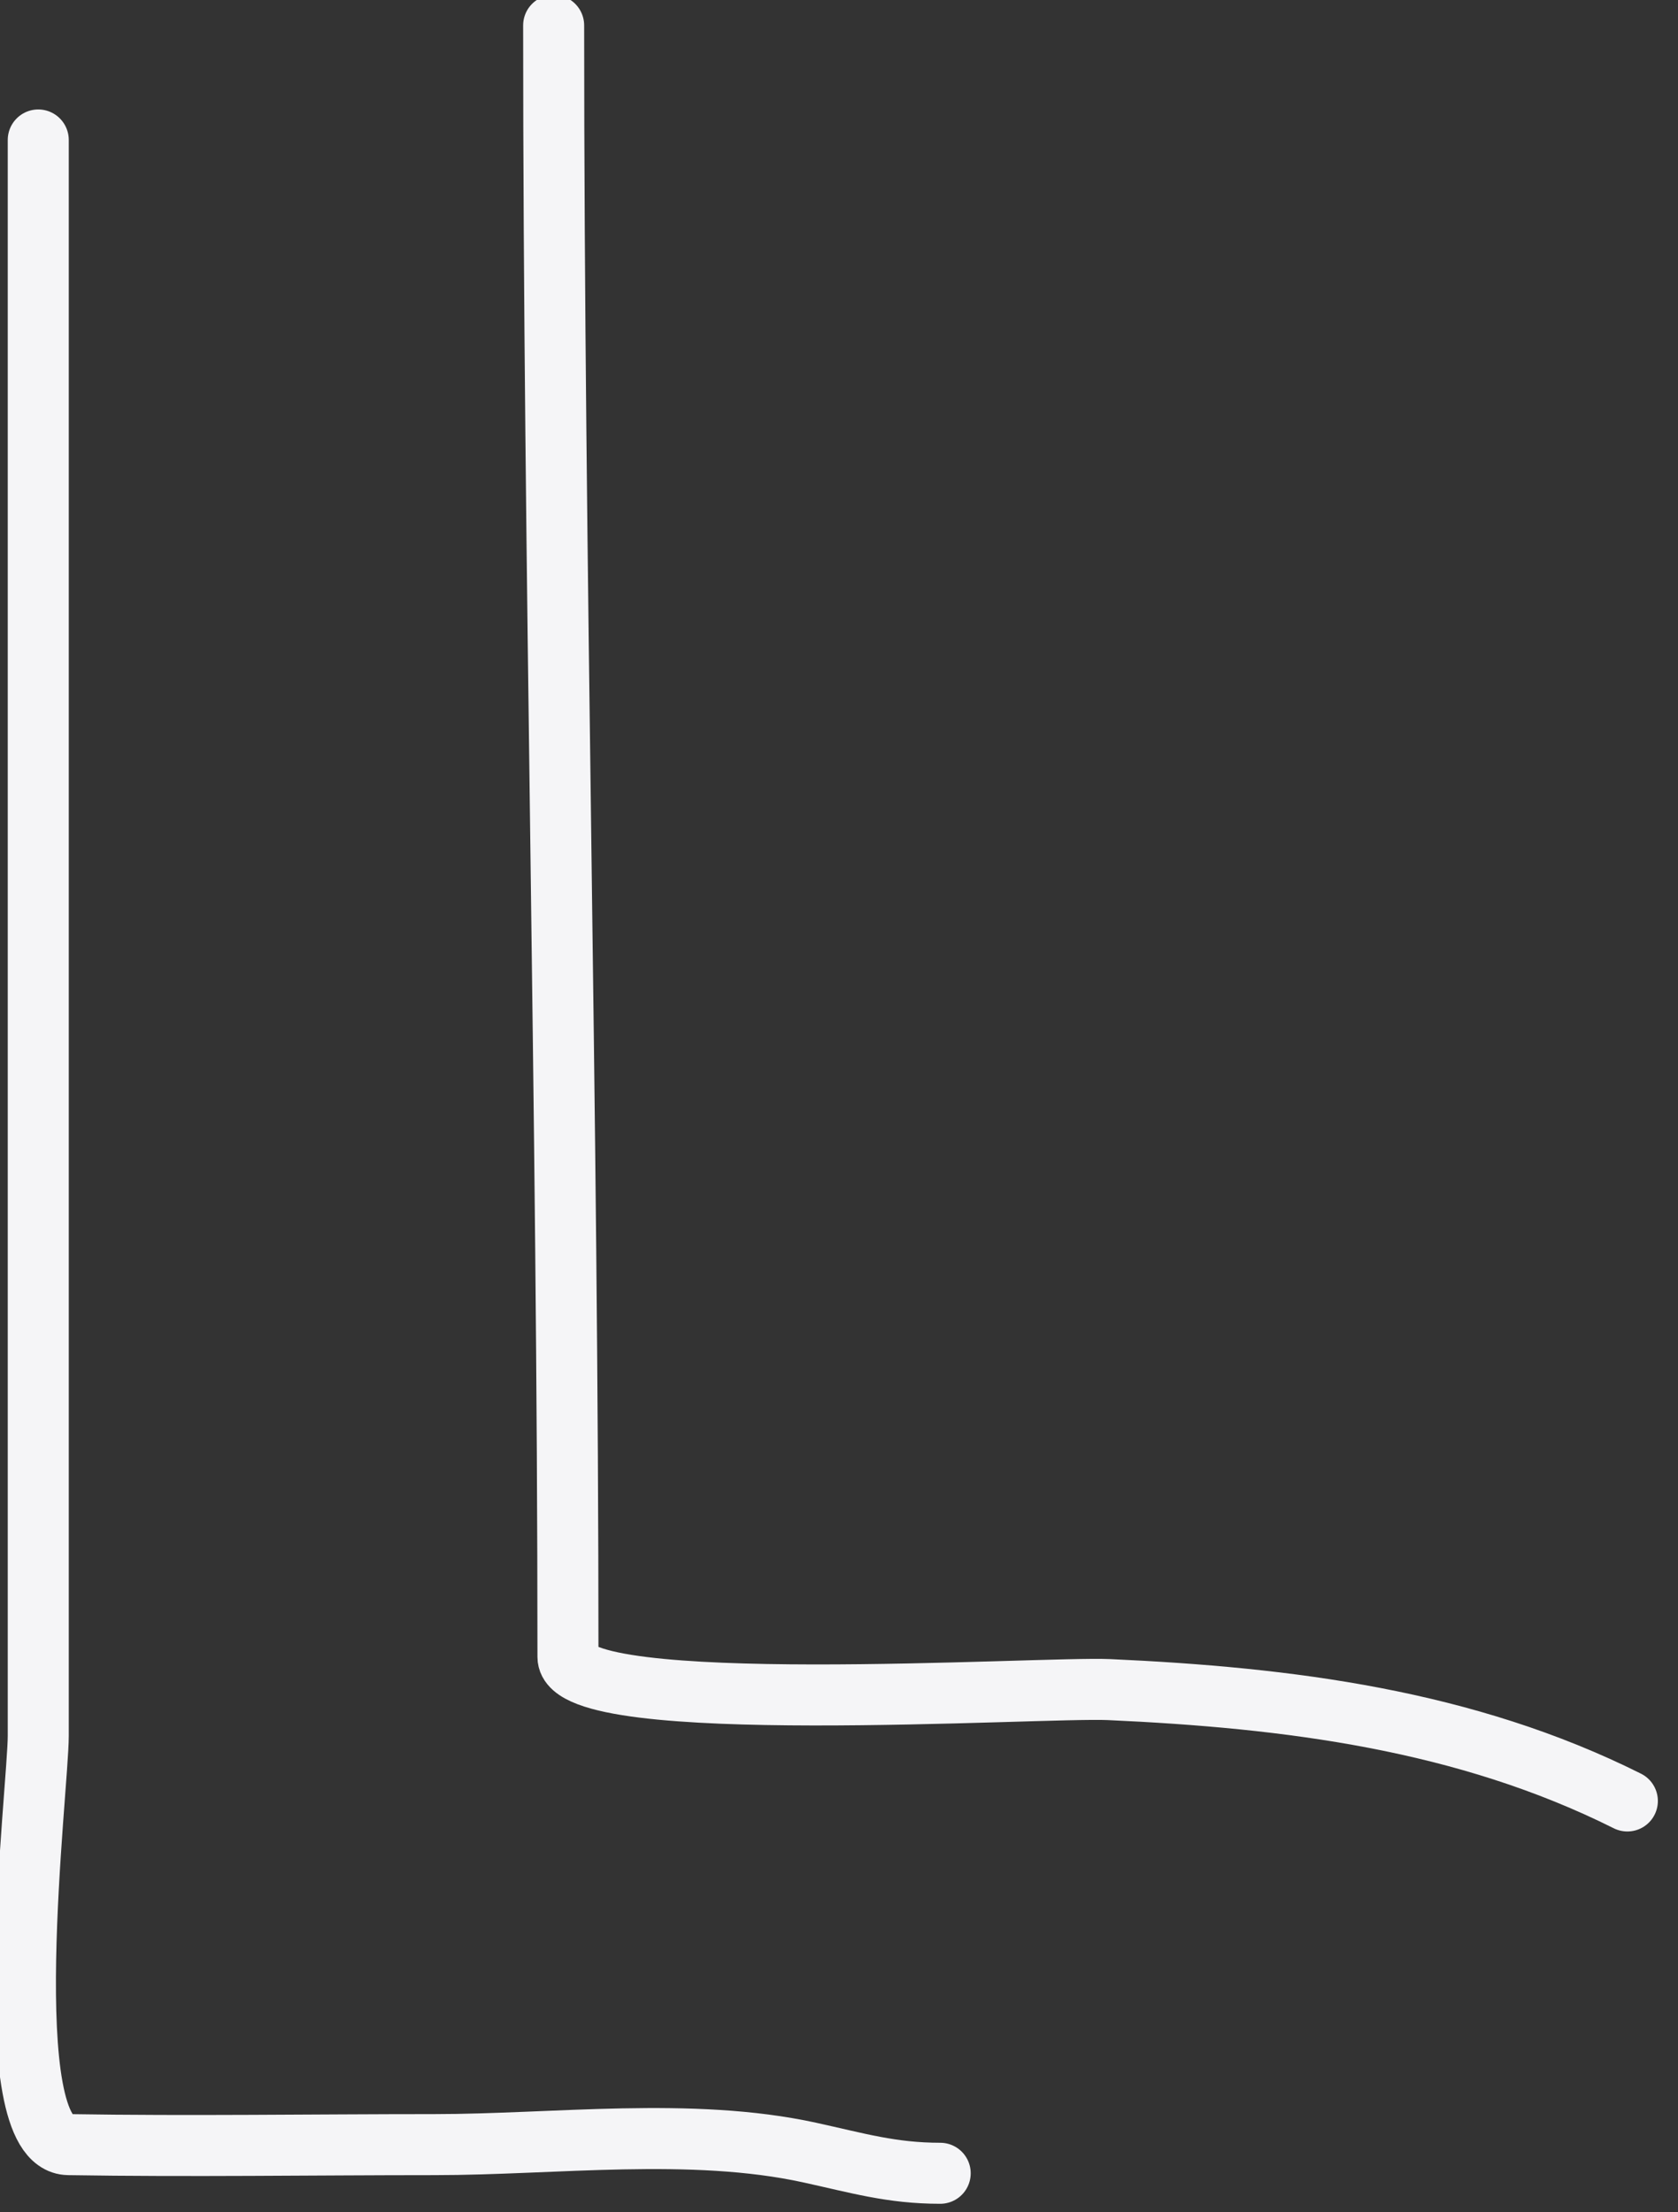 <?xml version="1.0" encoding="UTF-8"?> <svg xmlns="http://www.w3.org/2000/svg" viewBox="0 0 55.00 72.50" data-guides="{&quot;vertical&quot;:[],&quot;horizontal&quot;:[]}"><rect x="0" y="0" width="55.00" height="72.50" fill="#333333" stroke="none"/><defs></defs><path fill="none" stroke="#f5f5f7" fill-opacity="1" stroke-width="2" stroke-opacity="1" stroke-linecap="round" stroke-linejoin="round" id="tSvg32080fc57a" title="Path 2" d="M18.147 0.833C18.147 18.661 18.616 36.475 18.616 54.302C18.616 56.294 34.133 55.271 36.343 55.37C42.231 55.636 48.029 56.364 53.34 59.02"></path><path fill="none" stroke="#f5f5f7" fill-opacity="1" stroke-width="2" stroke-opacity="1" stroke-linecap="round" stroke-linejoin="round" id="tSvg5fe5c11c4c" title="Path 3" d="M1.254 4.587C1.254 22.019 1.254 39.451 1.254 56.883C1.254 58.608 -0.179 70.243 2.244 70.282C6.239 70.347 10.241 70.282 14.236 70.282C18.174 70.282 22.656 69.693 26.541 70.543C28.107 70.885 29.22 71.221 30.817 71.221"></path></svg> 
